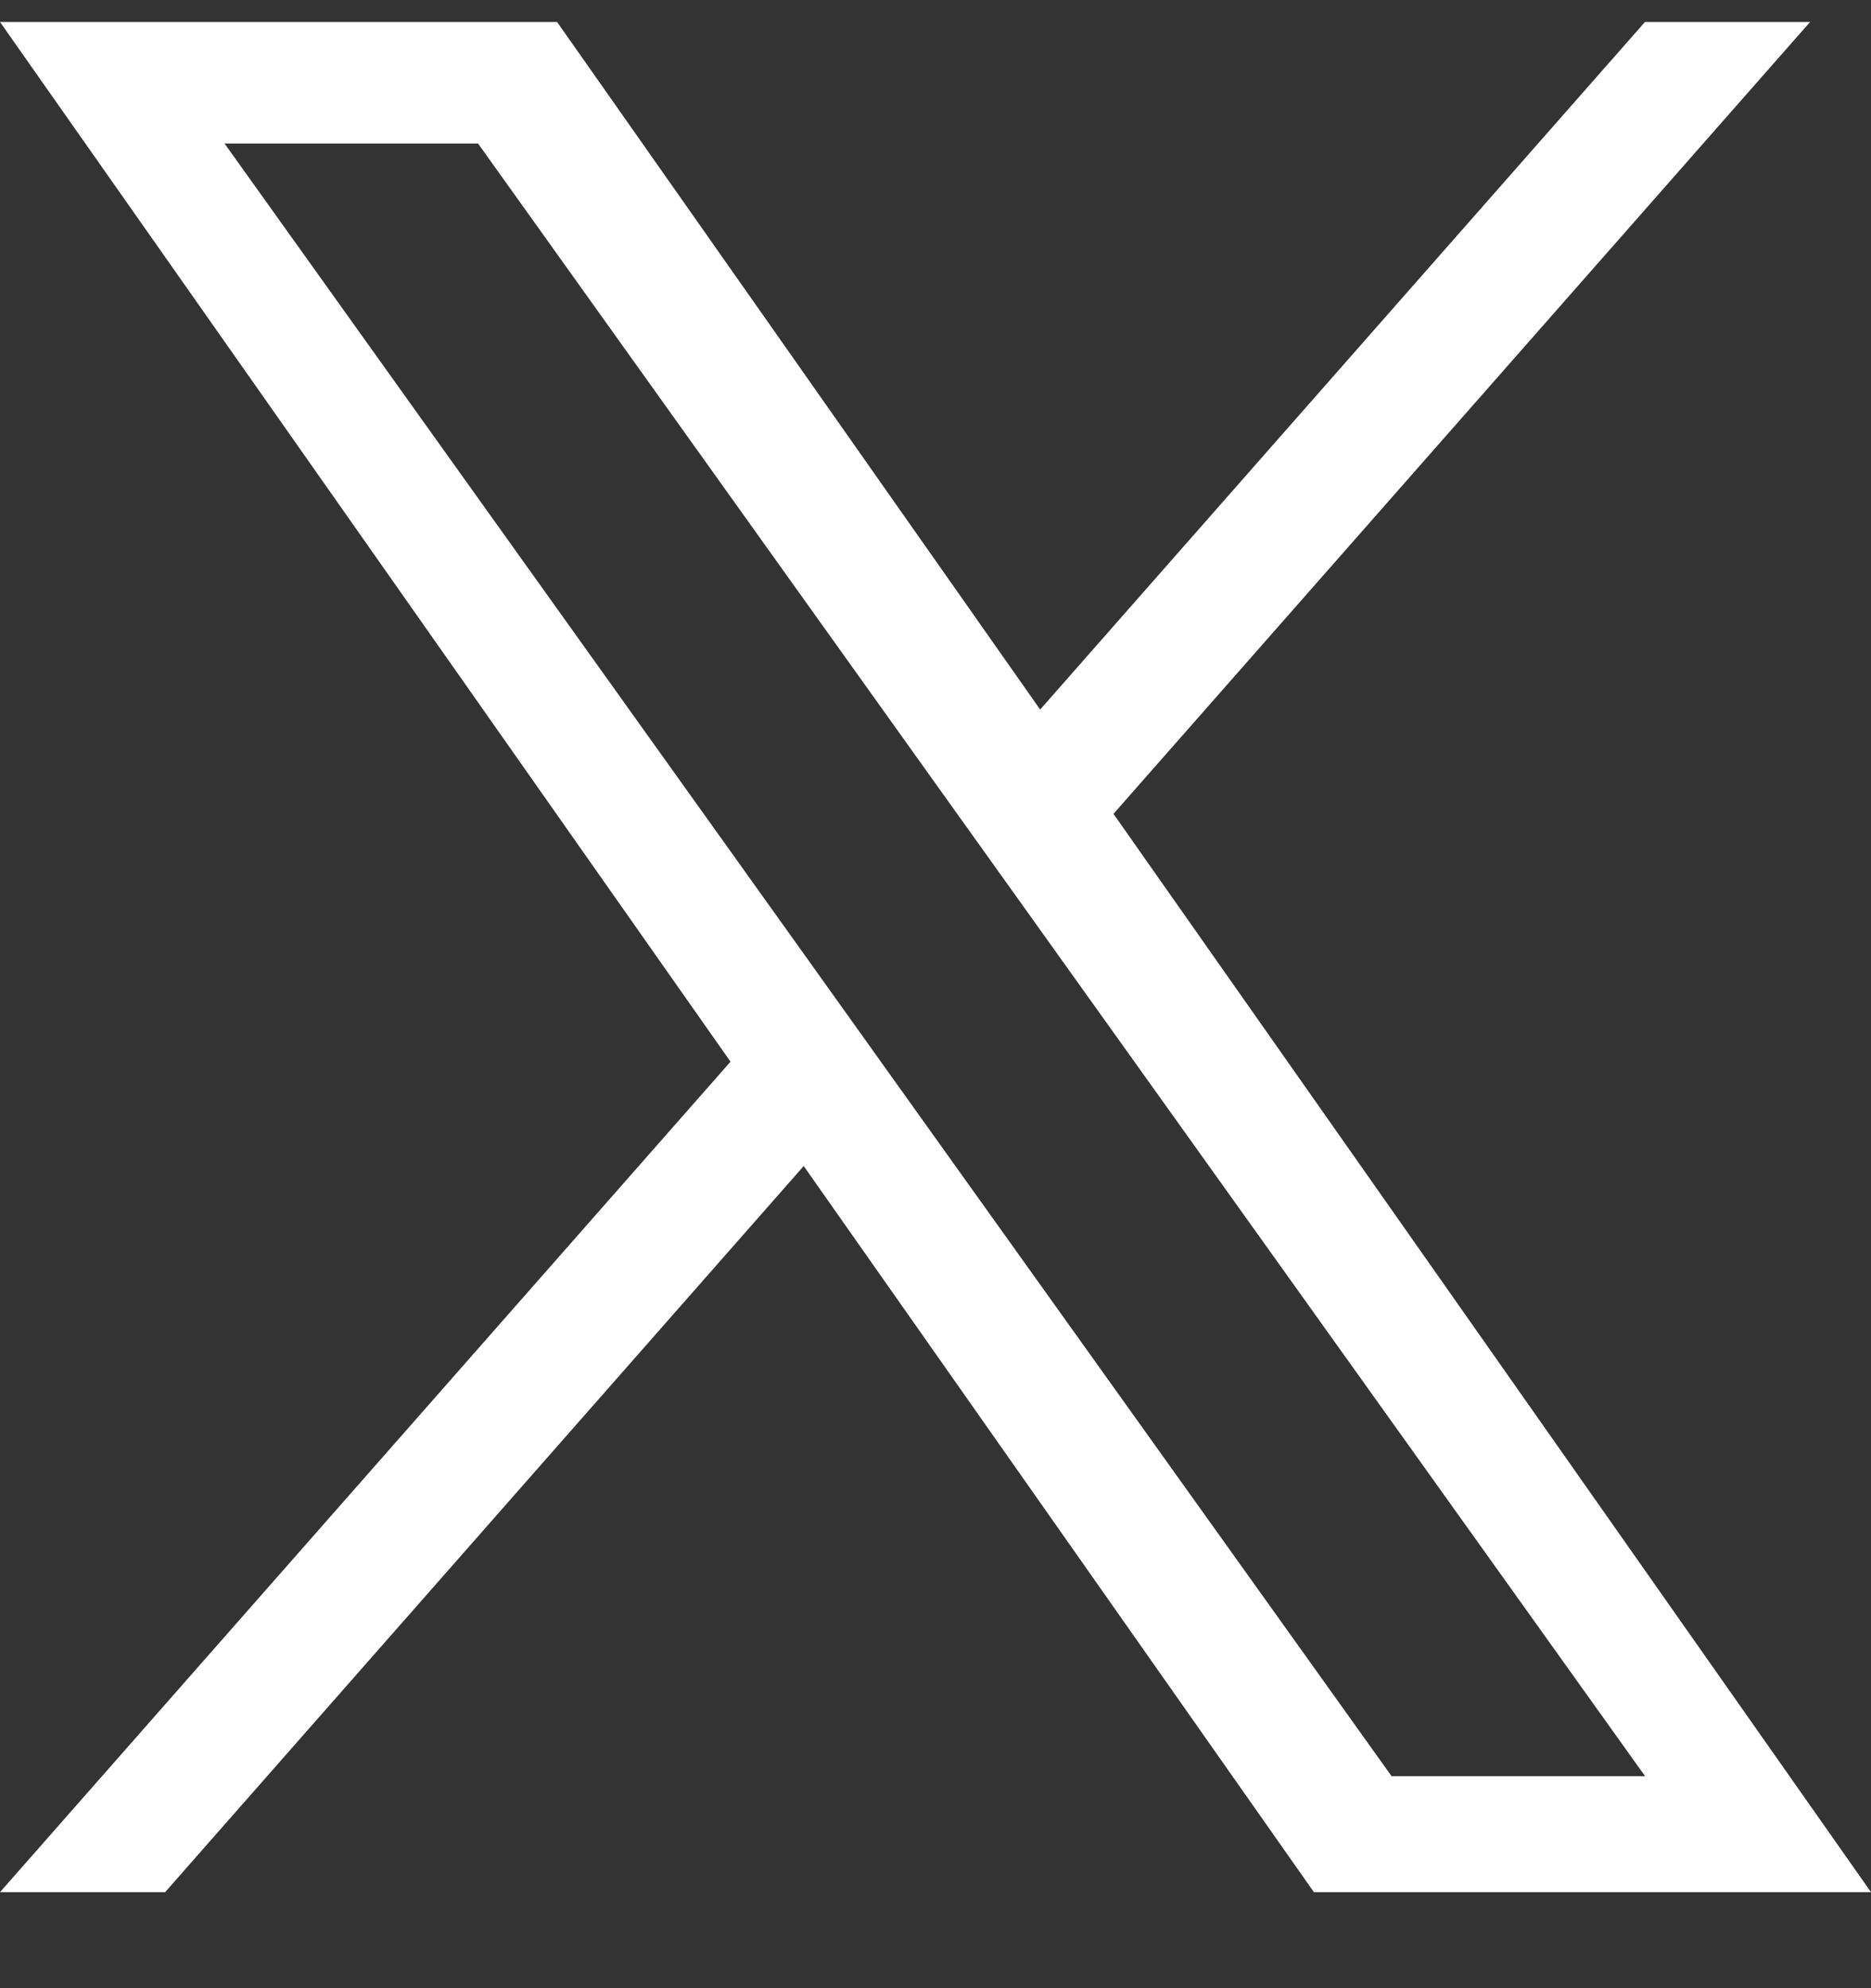<svg width="16" height="17" viewBox="0 0 16 17" fill="none" xmlns="http://www.w3.org/2000/svg">
<rect x="0" y="0" width="16" height="17" fill="#333333" stroke="none"/>
<path d="M9.522 6.959L15.479 0.188H14.067L8.895 6.067L4.764 0.188H0L6.247 9.078L0 16.179H1.412L6.873 9.97L11.236 16.179H16L9.522 6.959H9.522ZM7.589 9.157L6.956 8.271L1.92 1.227H4.088L8.152 6.912L8.785 7.797L14.068 15.187H11.9L7.589 9.157V9.157Z" fill="white"/>
</svg>
